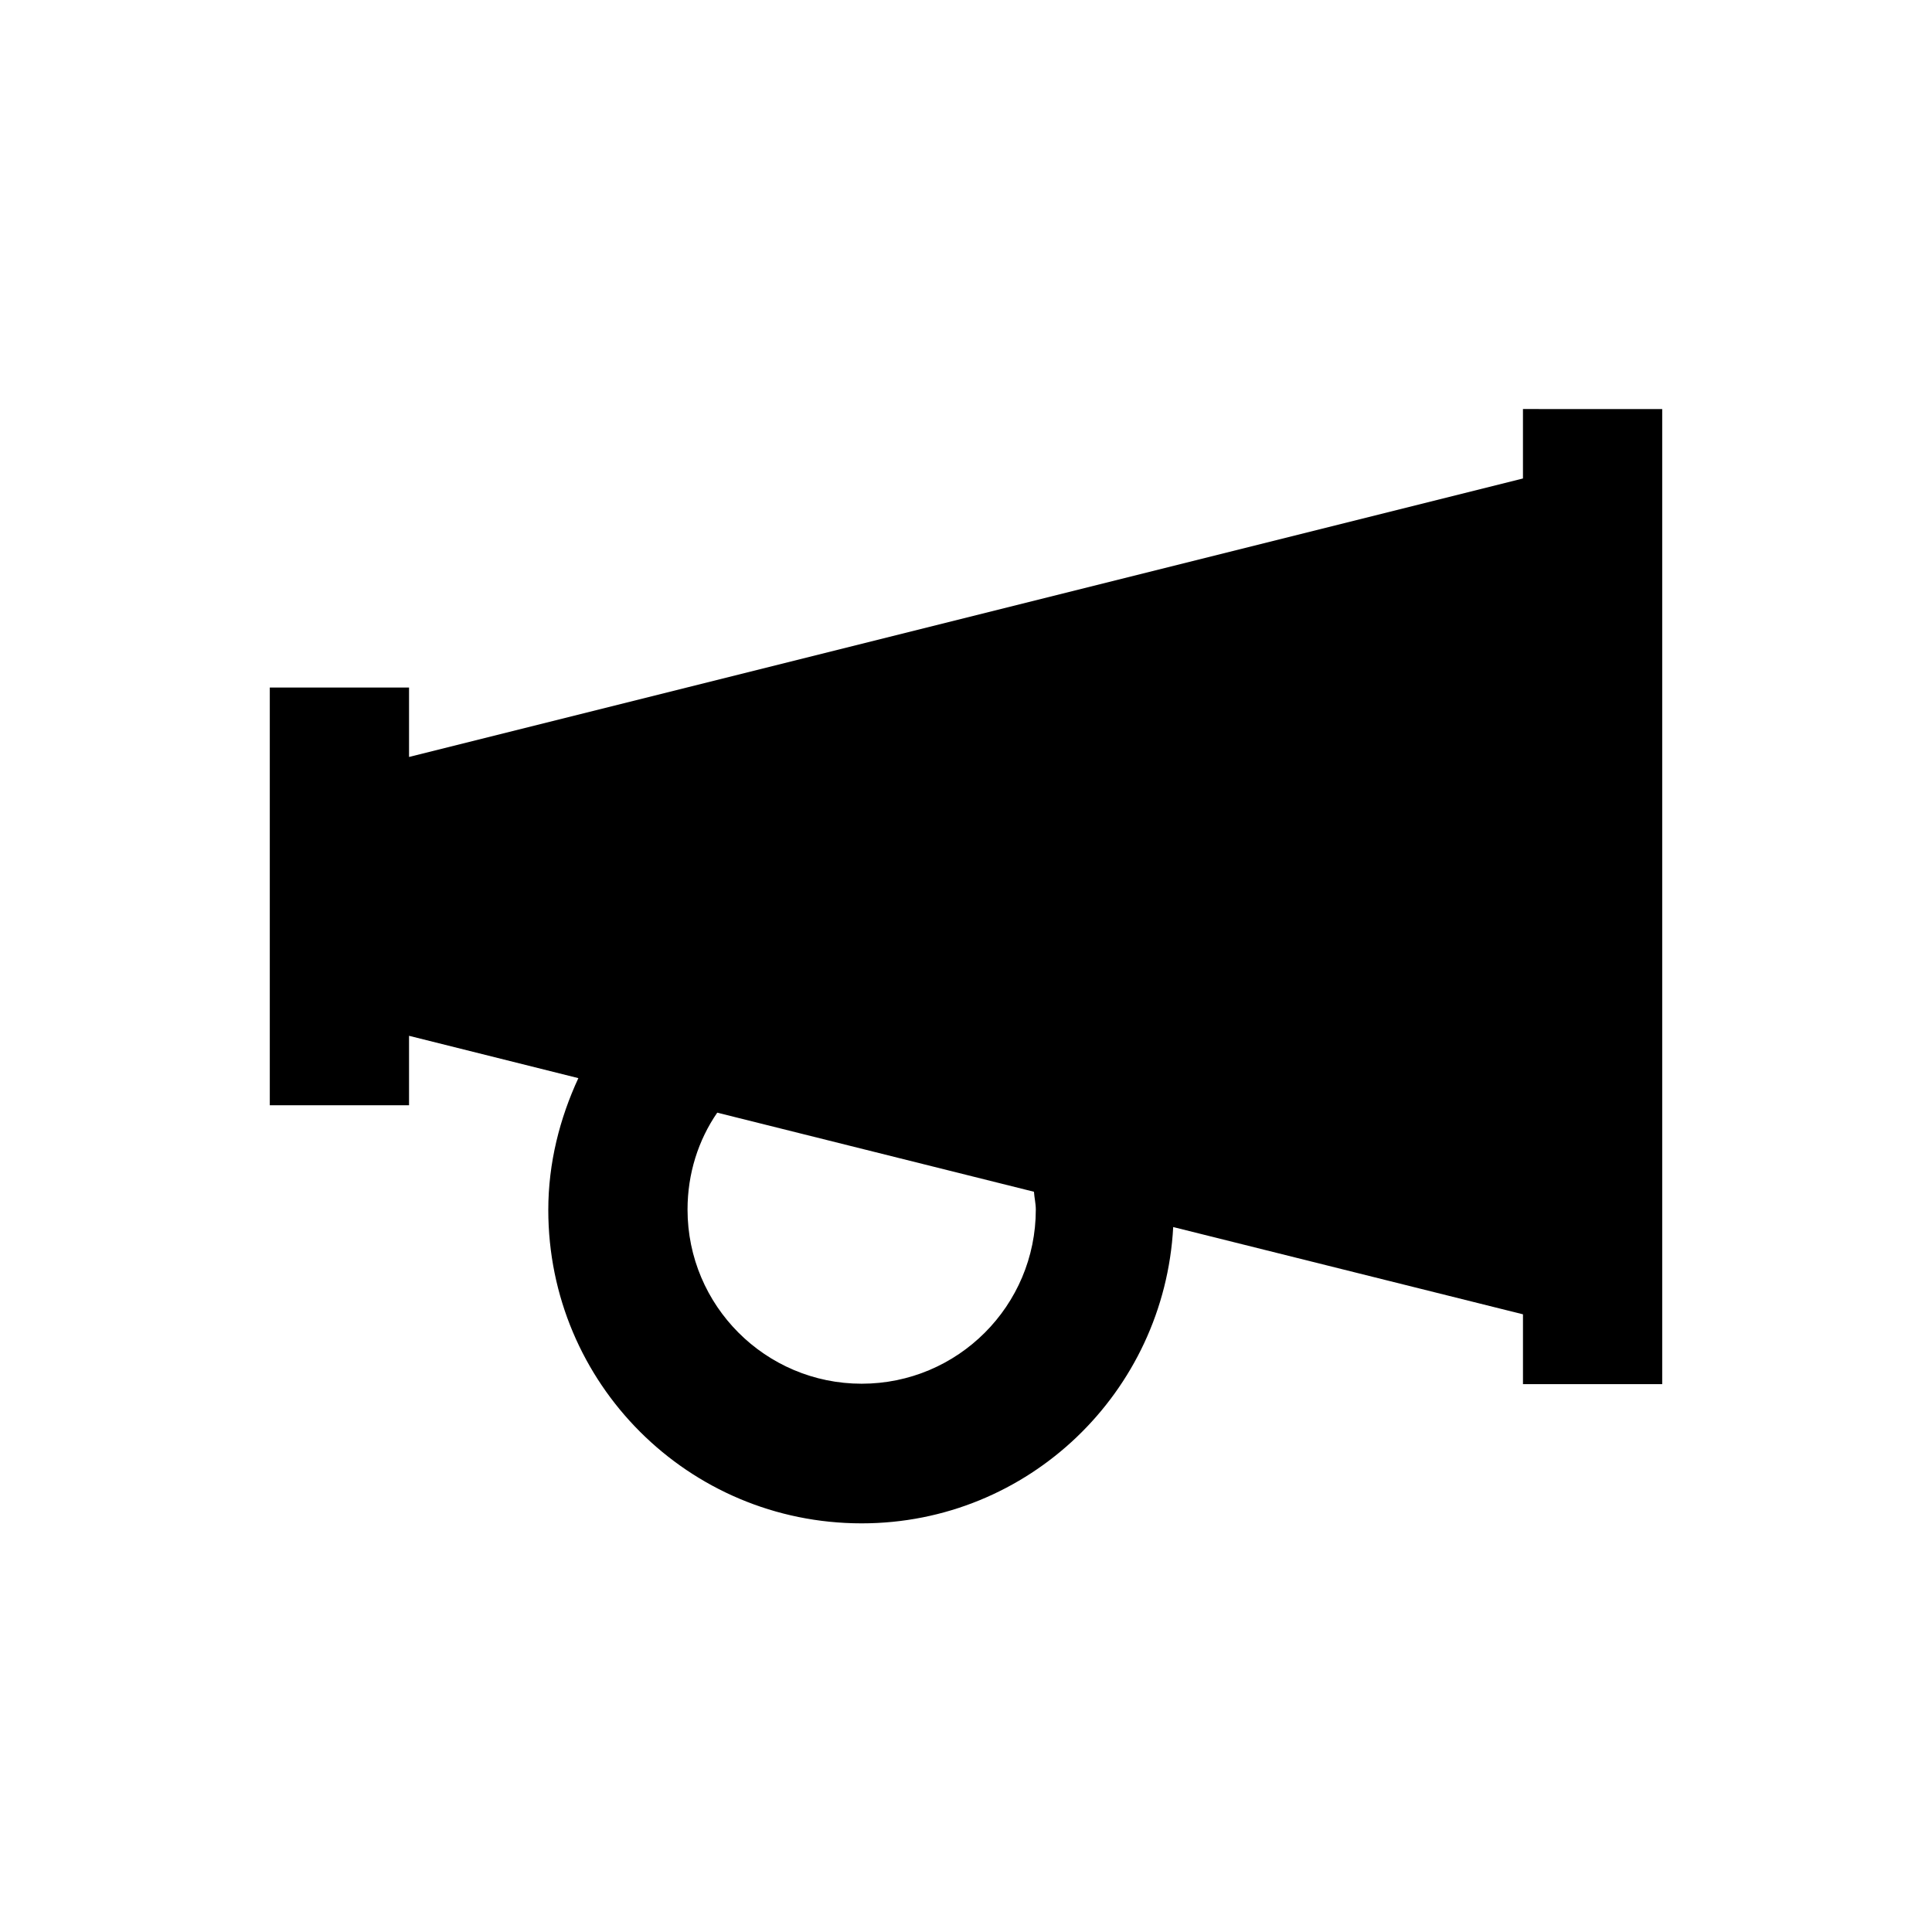 <?xml version="1.0" encoding="UTF-8"?>
<!-- Uploaded to: ICON Repo, www.iconrepo.com, Generator: ICON Repo Mixer Tools -->
<svg fill="#000000" width="800px" height="800px" version="1.1" viewBox="144 144 512 512" xmlns="http://www.w3.org/2000/svg">
 <path d="m547.6 252.4v18.402l-295.2 73.801v-18.402h-36.902v110.7h36.902v-18.402l44.871 11.219c-4.922 10.629-7.969 22.434-7.969 34.934 0 45.953 37.098 83.051 83.051 83.051 44.184 0 80.195-34.734 82.559-78.523l92.691 23.125v18.5h36.898v-258.4zm-129.1 212.15c0 25.484-20.664 46.148-46.148 46.148s-46.148-20.664-46.148-46.148c0-9.543 2.856-18.402 7.871-25.684l83.934 20.961c0.102 1.57 0.492 3.148 0.492 4.723z"/>
</svg>
